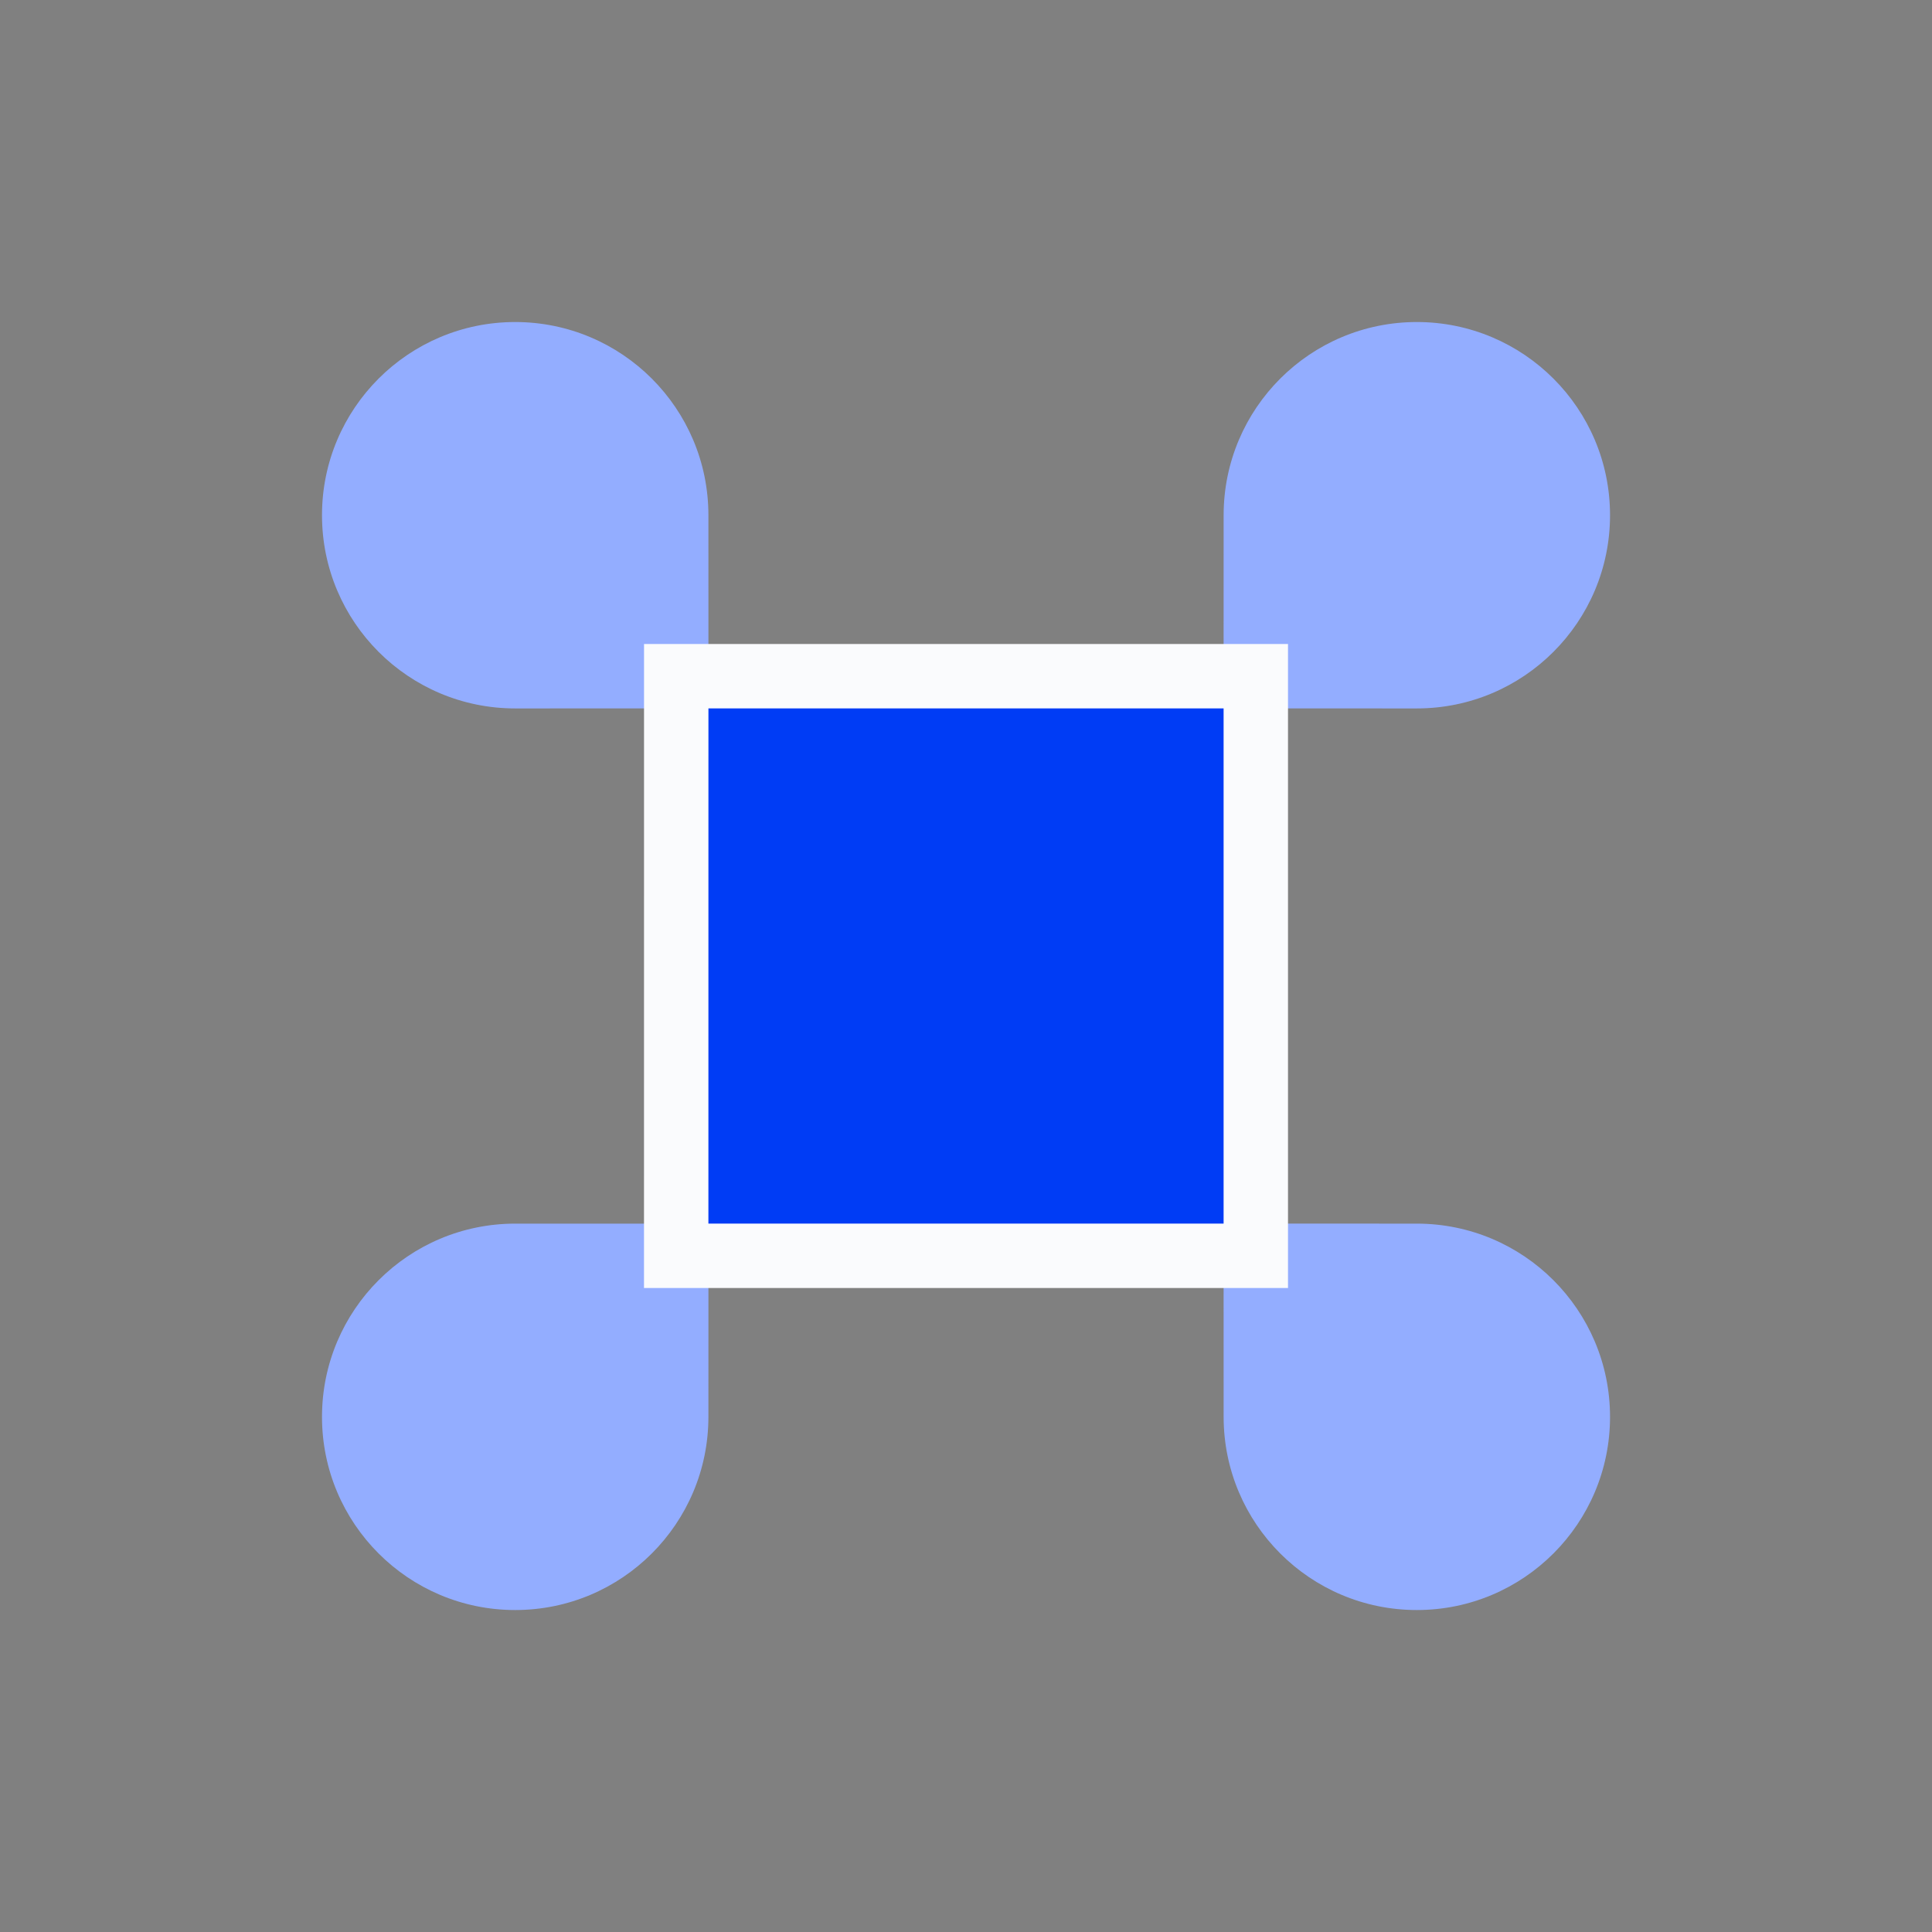 <svg width="60" height="60" viewBox="0 0 60 60" fill="none" xmlns="http://www.w3.org/2000/svg">
<rect x="0" y="0" width="60" height="60" fill="#808080" stroke="none"/>
<mask id="mask0_5108_14262" style="mask-type:alpha" maskUnits="userSpaceOnUse" x="0" y="0" width="60" height="60">
<rect width="60" height="60" fill="#D9D9D9"/>
</mask>
<g mask="url(#mask0_5108_14262)">
</g>
<path d="M38 38L44 38.001C47.314 38.001 50 40.686 50.001 44C50.002 47.314 47.316 50.001 44.002 50.001C40.688 50.002 38.002 47.316 38.001 44.002L38 38Z" fill="#93ADFF"/>
<path d="M16.001 38.001L22.001 38.002L22 44.002C22 47.316 19.313 50.002 15.999 50.001C12.685 50.001 9.999 47.314 10 44C10.001 40.686 12.687 38.001 16.001 38.001Z" fill="#93ADFF"/>
<path fill-rule="evenodd" clip-rule="evenodd" d="M44 22.001L38 22L38.001 16C38.002 12.686 40.688 10.001 44.002 10.001C47.316 10.002 50.002 12.688 50.001 16.002C50 19.316 47.314 22.002 44 22.001ZM22.001 22L22 16C22 12.686 19.313 10.001 15.999 10.001C12.685 10.002 9.999 12.688 10 16.002C10.001 19.316 12.687 22.002 16.001 22.001L22.001 22Z" fill="#93ADFF"/>
<path d="M39 21V39H21V38L21.001 22V21H39Z" fill="#003CF5" stroke="#FAFBFD" stroke-width="2"/>
</svg>
